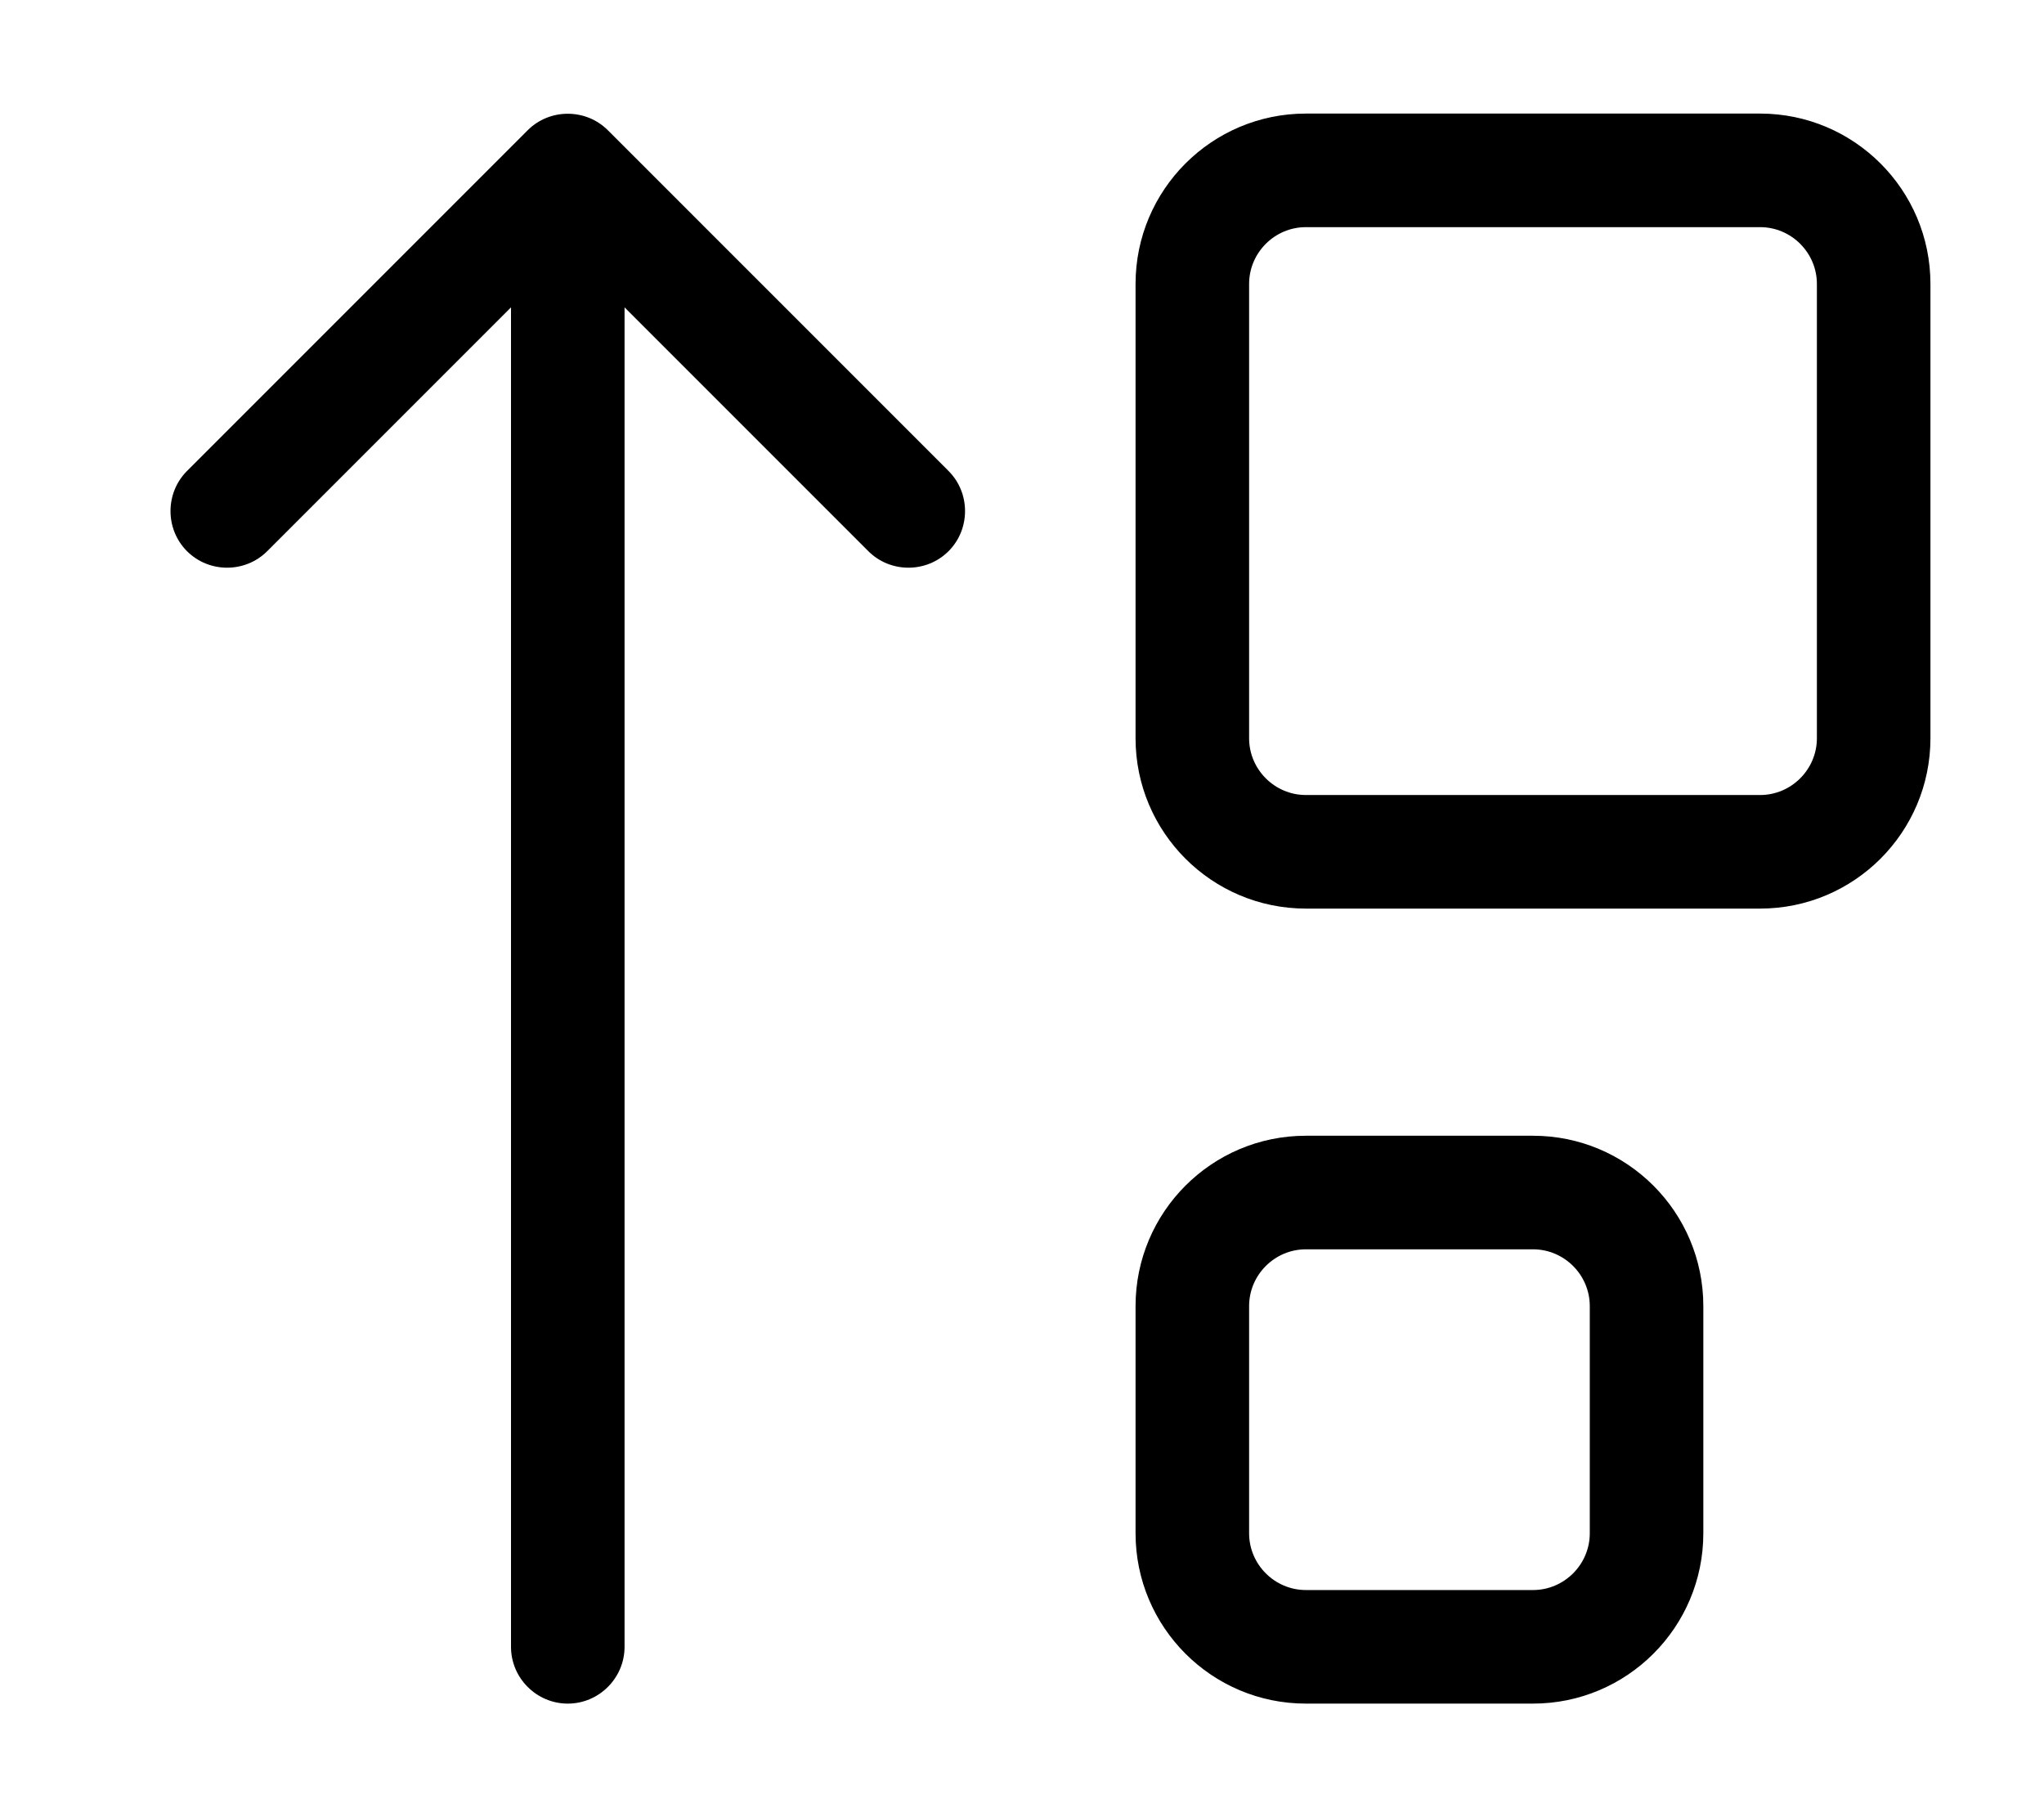 <svg xmlns="http://www.w3.org/2000/svg" viewBox="0 0 576 512"><!--! Font Awesome Pro 6.6.0 by @fontawesome - https://fontawesome.com License - https://fontawesome.com/license (Commercial License) Copyright 2024 Fonticons, Inc. --><path d="M148.7 36.7c6.2-6.2 16.4-6.2 22.6 0l96 96c6.2 6.2 6.2 16.4 0 22.6s-16.4 6.2-22.6 0L176 86.6 176 464c0 8.8-7.2 16-16 16s-16-7.2-16-16l0-377.4L75.3 155.3c-6.2 6.2-16.4 6.2-22.6 0s-6.2-16.4 0-22.6l96-96zM352 432c0 8.8 7.2 16 16 16l64 0c8.8 0 16-7.2 16-16l0-64c0-8.8-7.2-16-16-16l-64 0c-8.8 0-16 7.2-16 16l0 64zm-32 0l0-64c0-26.5 21.5-48 48-48l64 0c26.5 0 48 21.5 48 48l0 64c0 26.5-21.5 48-48 48l-64 0c-26.5 0-48-21.5-48-48zM352 80l0 128c0 8.8 7.2 16 16 16l128 0c8.8 0 16-7.2 16-16l0-128c0-8.8-7.2-16-16-16L368 64c-8.8 0-16 7.2-16 16zm-32 0c0-26.5 21.5-48 48-48l128 0c26.5 0 48 21.5 48 48l0 128c0 26.5-21.5 48-48 48l-128 0c-26.5 0-48-21.5-48-48l0-128z"/></svg>